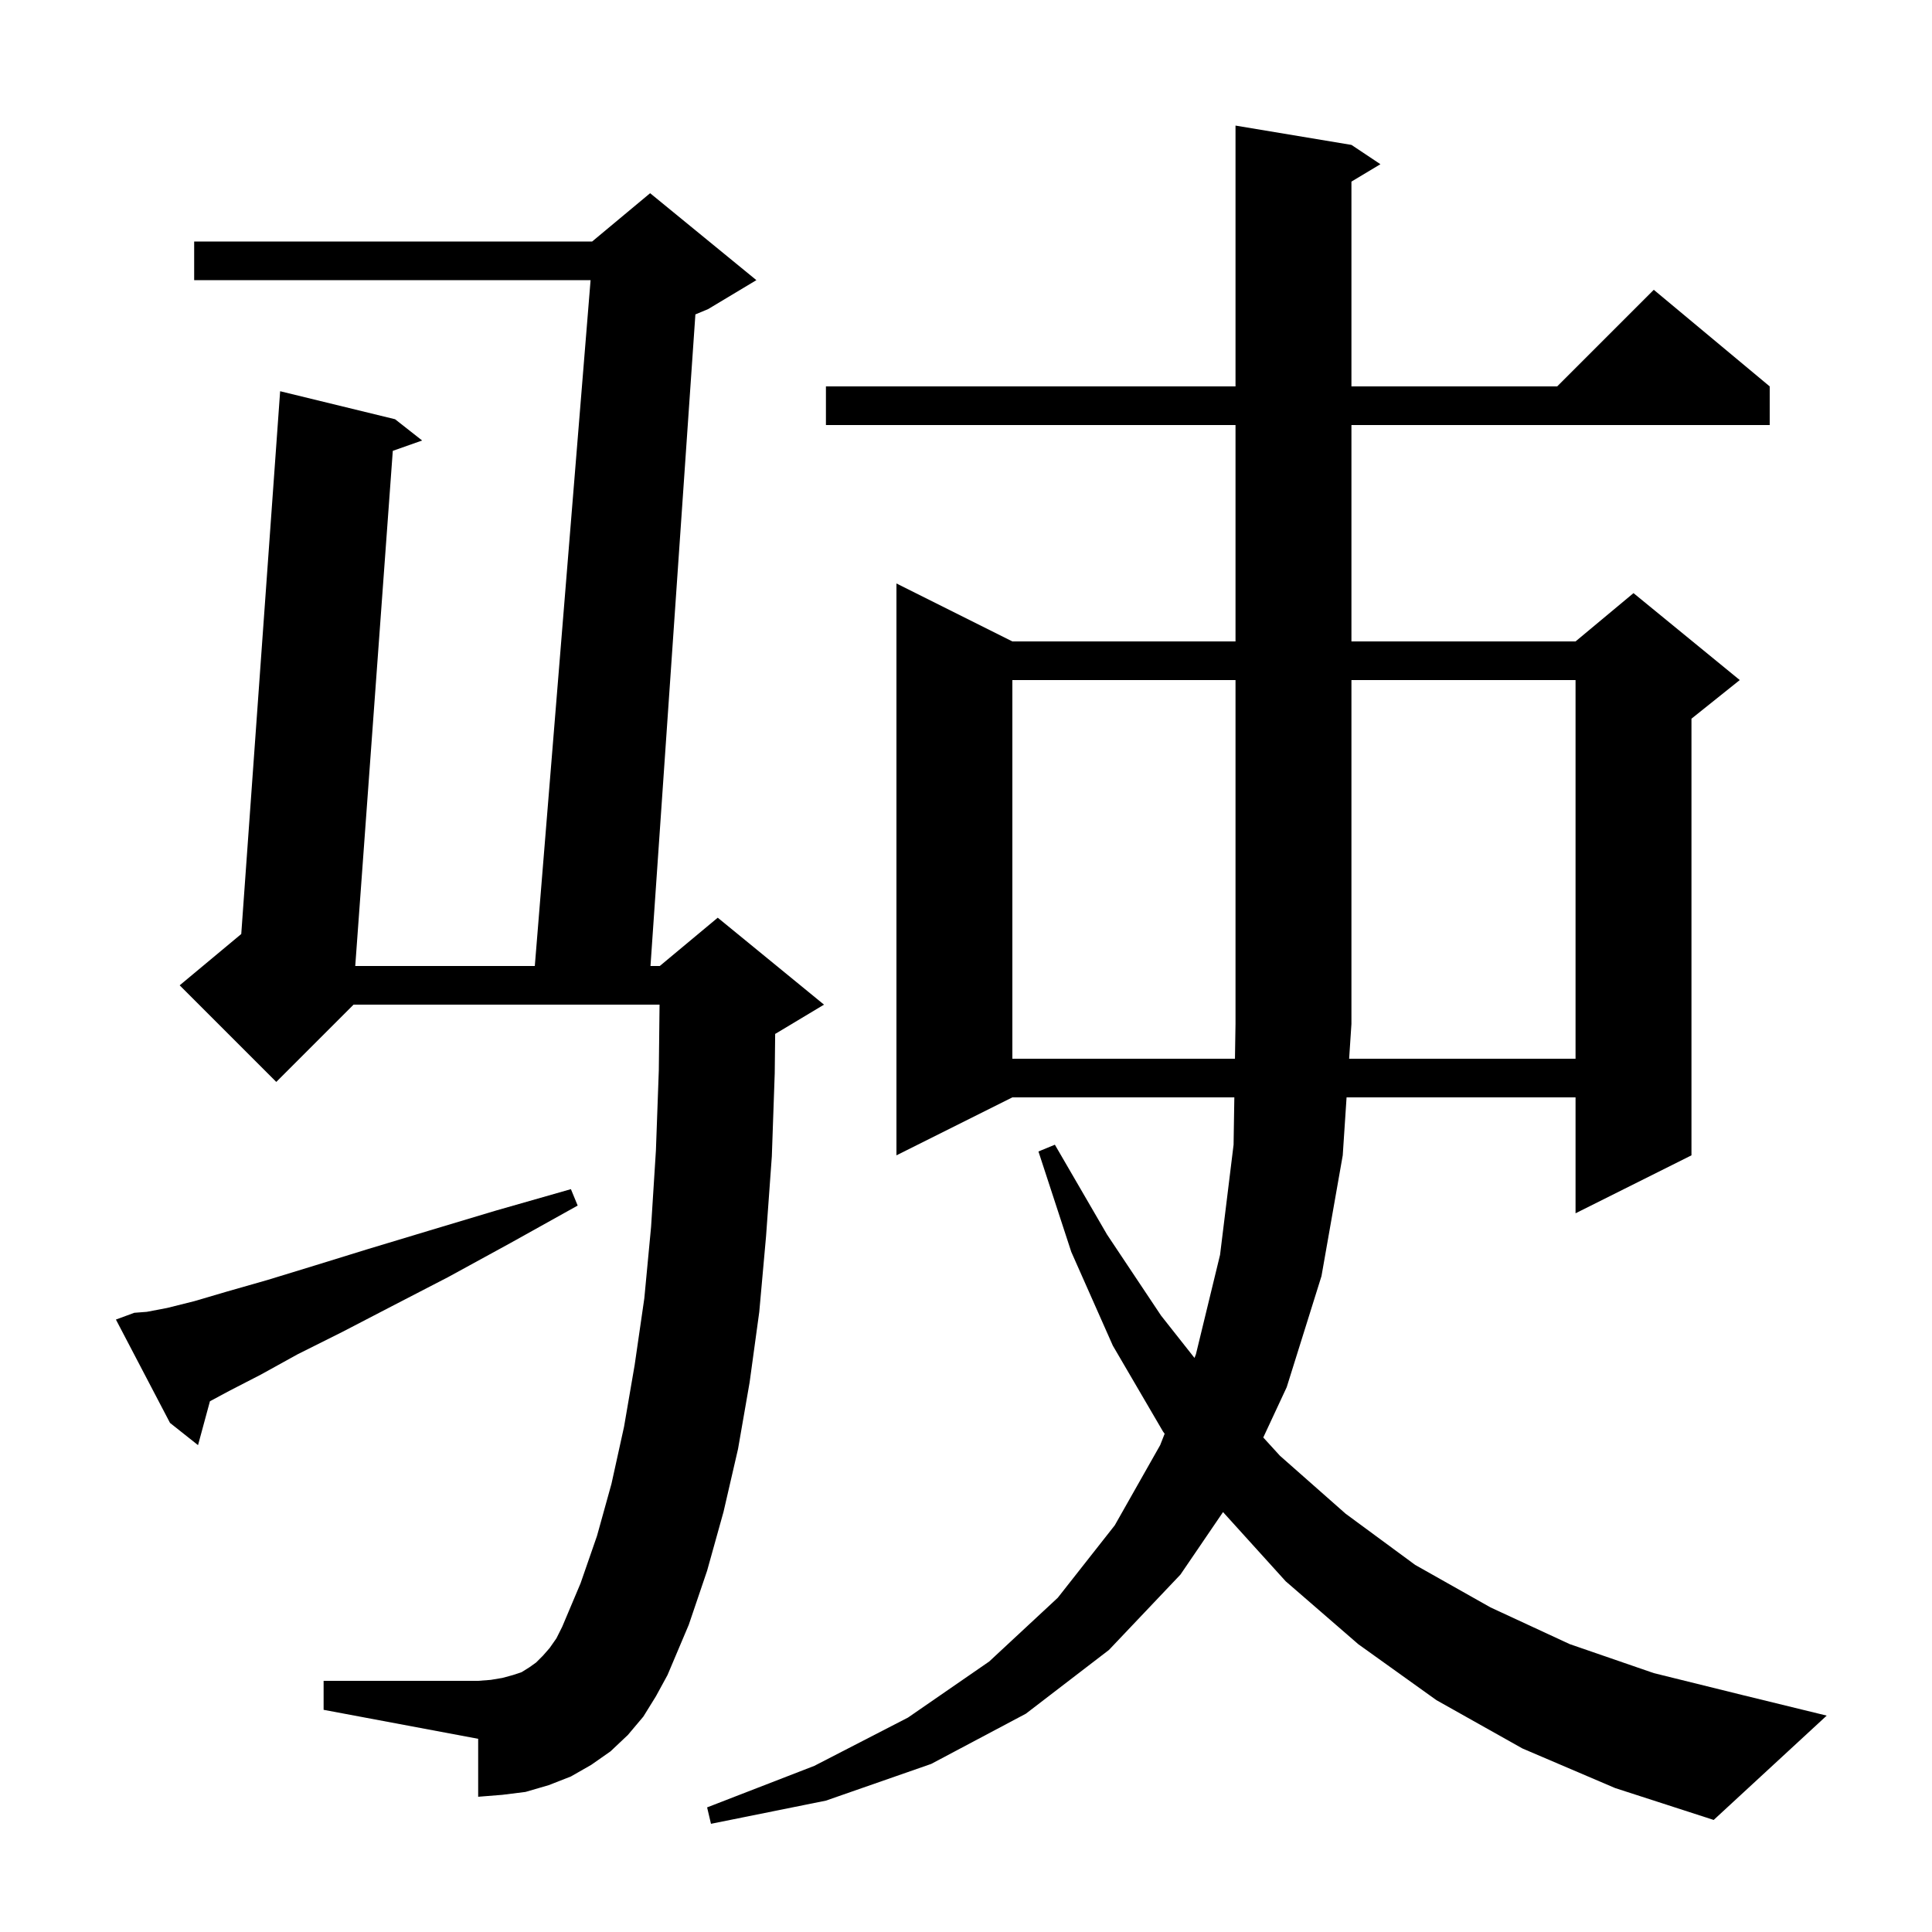 <svg xmlns="http://www.w3.org/2000/svg" xmlns:xlink="http://www.w3.org/1999/xlink" version="1.1" baseProfile="full" viewBox="0 0 200 200" width="200" height="200"><g fill="currentColor"><path d="M 157.6 181.0 L 148.7 176.0 L 140.6 170.2 L 133.1 163.7 L 126.608 156.53 L 122.2 163.0 L 114.8 170.8 L 106.2 177.4 L 96.4 182.6 L 85.5 186.4 L 73.6 188.8 L 73.2 187.1 L 84.3 182.8 L 94.0 177.8 L 102.4 172.0 L 109.5 165.4 L 115.4 157.9 L 120.1 149.6 L 120.564 148.421 L 120.4 148.2 L 115.2 139.3 L 110.9 129.6 L 107.5 119.2 L 109.2 118.5 L 114.6 127.8 L 120.2 136.2 L 123.653 140.574 L 123.8 140.2 L 126.3 129.9 L 127.7 118.5 L 127.778 113.6 L 104.8 113.6 L 92.8 119.6 L 92.8 60.4 L 104.8 66.4 L 127.9 66.4 L 127.9 44.0 L 85.5 44.0 L 85.5 40.0 L 127.9 40.0 L 127.9 13.0 L 139.9 15.0 L 142.9 17.0 L 139.9 18.8 L 139.9 40.0 L 161.2 40.0 L 171.2 30.0 L 183.2 40.0 L 183.2 44.0 L 139.9 44.0 L 139.9 66.4 L 163.1 66.4 L 169.1 61.4 L 180.1 70.4 L 175.1 74.4 L 175.1 119.6 L 163.1 125.6 L 163.1 113.6 L 139.397 113.6 L 139.0 119.6 L 136.8 132.1 L 133.2 143.6 L 130.773 148.808 L 132.5 150.7 L 139.3 156.7 L 146.5 162.0 L 154.3 166.4 L 162.5 170.2 L 171.2 173.2 L 180.5 175.5 L 189.1 177.6 L 177.4 188.4 L 167.2 185.1 Z M 66.6 177.7 L 65.0 179.6 L 63.2 181.3 L 61.2 182.7 L 59.1 183.9 L 56.8 184.8 L 54.4 185.5 L 52.0 185.8 L 49.5 186.0 L 49.5 180.0 L 33.5 177.0 L 33.5 174.0 L 49.5 174.0 L 50.8 173.9 L 52.0 173.7 L 53.1 173.4 L 54.0 173.1 L 54.8 172.6 L 55.5 172.1 L 56.2 171.4 L 56.9 170.6 L 57.6 169.6 L 58.2 168.4 L 60.1 163.9 L 61.8 159.0 L 63.3 153.6 L 64.6 147.7 L 65.7 141.3 L 66.7 134.4 L 67.4 127.0 L 67.9 119.1 L 68.2 110.8 L 68.277 104.0 L 36.6 104.0 L 28.6 112.0 L 18.6 102.0 L 24.975 96.688 L 29.0 40.5 L 40.9 43.4 L 43.7 45.6 L 40.662 46.672 L 36.775 100.0 L 55.363 100.0 L 61.137 29.0 L 20.1 29.0 L 20.1 25.0 L 61.3 25.0 L 67.3 20.0 L 78.3 29.0 L 73.3 32.0 L 71.987 32.547 L 67.338 100.0 L 68.3 100.0 L 74.3 95.0 L 85.3 104.0 L 80.3 107.0 L 80.245 107.023 L 80.2 111.1 L 79.9 119.7 L 79.3 128.0 L 78.6 135.8 L 77.6 143.1 L 76.4 150.0 L 74.9 156.5 L 73.2 162.6 L 71.3 168.2 L 69.1 173.4 L 67.9 175.6 Z M 13.9 135.9 L 15.2 135.8 L 17.3 135.4 L 20.1 134.7 L 23.5 133.7 L 27.7 132.5 L 32.6 131.0 L 38.1 129.3 L 44.4 127.4 L 51.4 125.3 L 59.1 123.1 L 59.8 124.8 L 52.8 128.7 L 46.4 132.2 L 40.6 135.2 L 35.4 137.9 L 30.8 140.2 L 27.0 142.3 L 23.7 144.0 L 21.732 145.059 L 20.5 149.6 L 17.6 147.3 L 12.0 136.6 Z M 163.1 109.6 L 163.1 70.4 L 139.9 70.4 L 139.9 106.0 L 139.662 109.6 Z M 104.8 70.4 L 104.8 109.6 L 127.842 109.6 L 127.9 106.0 L 127.9 70.4 Z "/></g></svg>